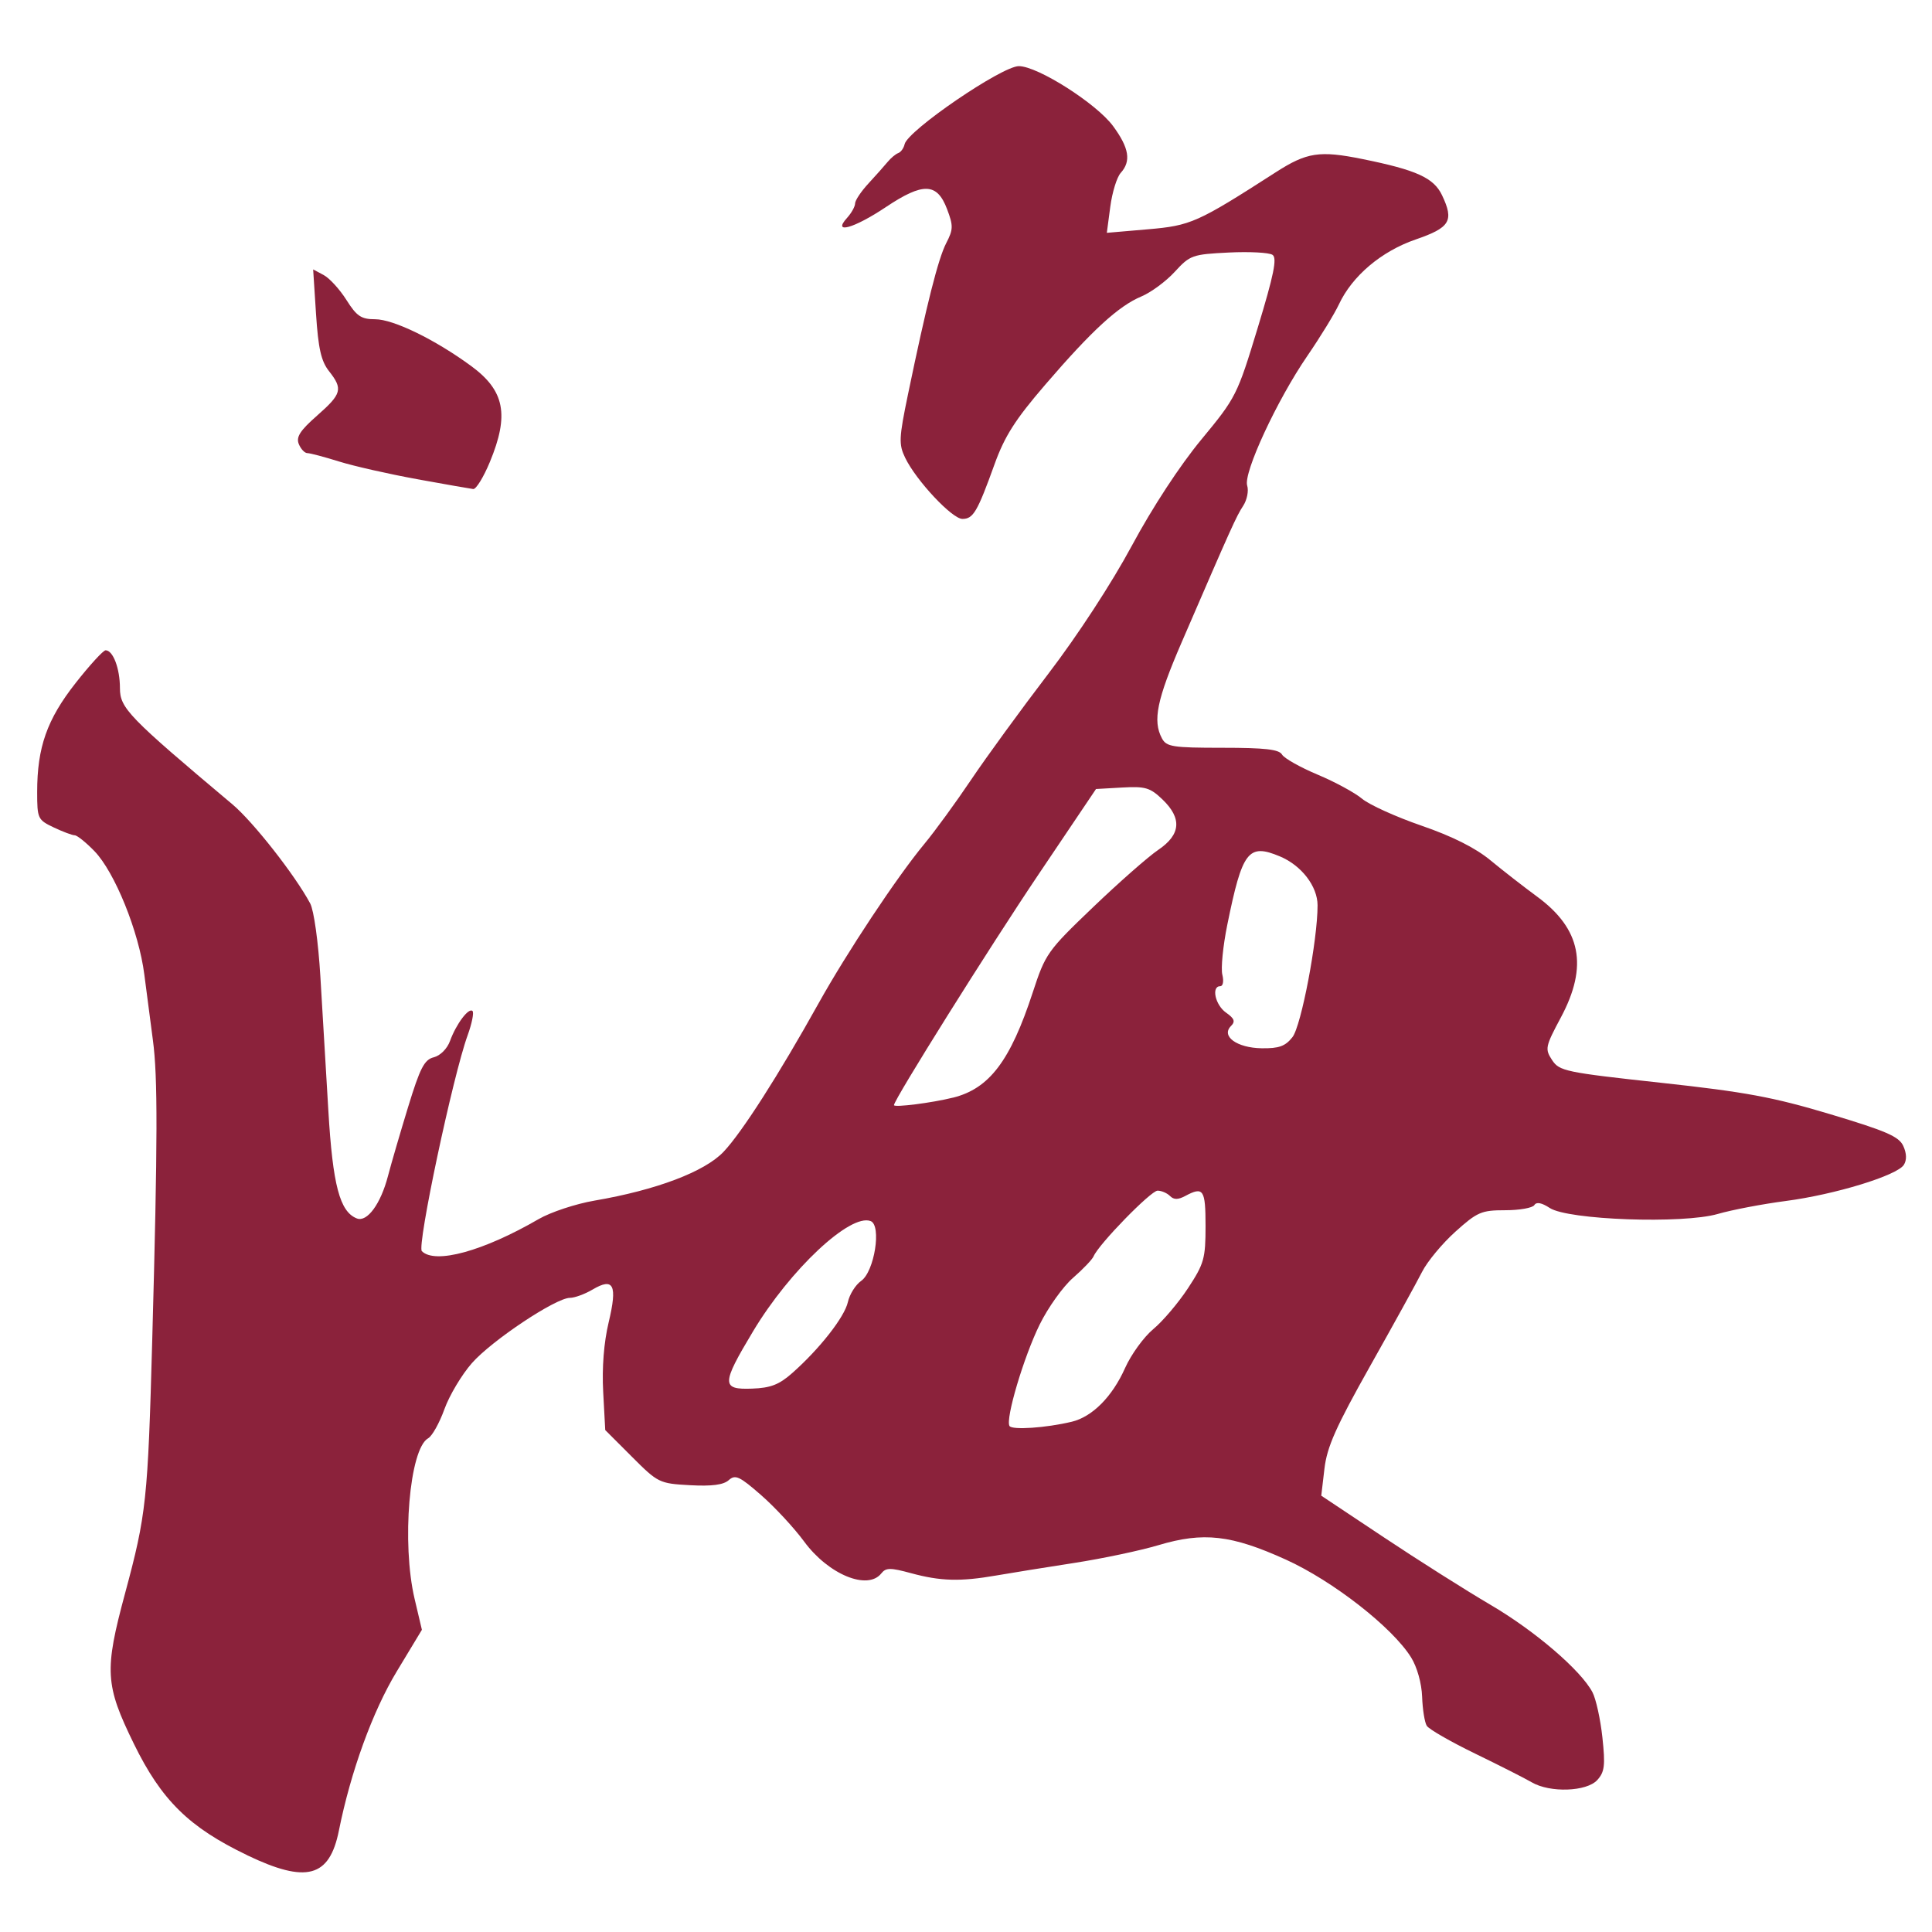 <svg
   width="105mm"
   height="105mm"
   viewBox="0 0 105 105"
   version="1.1"
   xmlns="http://www.w3.org/2000/svg">
    <path
       style="fill:rgb(139,34,59)"
       d="m 13.429,100.823 c -3.157,-1.513 -4.655,-2.987 -6.157,-6.059 -1.561,-3.192 -1.607,-3.97 -0.479,-8.154 1.161,-4.308 1.242,-5.066 1.482,-13.829 0.296,-10.803 0.303,-14.254 0.035,-16.249 -0.125,-0.933 -0.335,-2.54 -0.467,-3.572 -0.296,-2.326 -1.606,-5.563 -2.712,-6.704 -0.458,-0.473 -0.941,-0.86 -1.072,-0.86 -0.131,0 -0.644,-0.192 -1.139,-0.427 -0.867,-0.412 -0.9,-0.481 -0.9,-1.927 0,-2.426 0.534,-3.942 2.085,-5.915 0.771,-0.982 1.507,-1.785 1.634,-1.785 0.405,0 0.779,0.989 0.779,2.059 0,1.085 0.467,1.568 6.111,6.311 1.128,0.948 3.406,3.85 4.229,5.388 0.201,0.375 0.441,2.095 0.553,3.969 0.109,1.819 0.304,5.094 0.433,7.277 0.24,4.071 0.623,5.518 1.554,5.875 0.556,0.213 1.292,-0.791 1.686,-2.302 0.171,-0.656 0.663,-2.342 1.093,-3.748 0.653,-2.134 0.883,-2.581 1.398,-2.71 0.352,-0.088 0.73,-0.467 0.881,-0.884 0.336,-0.925 1.02,-1.835 1.224,-1.63 0.086,0.086 -0.034,0.681 -0.267,1.323 -0.799,2.199 -2.762,11.453 -2.487,11.728 0.721,0.721 3.339,0.002 6.345,-1.741 0.655,-0.38 2.024,-0.833 3.043,-1.007 3.353,-0.573 5.983,-1.569 7.011,-2.654 0.993,-1.048 2.998,-4.182 5.154,-8.053 1.552,-2.786 4.266,-6.878 5.76,-8.681 0.573,-0.691 1.715,-2.259 2.538,-3.483 0.823,-1.225 2.71,-3.814 4.192,-5.755 1.598,-2.092 3.448,-4.929 4.545,-6.968 1.122,-2.086 2.608,-4.356 3.776,-5.768 1.886,-2.281 1.949,-2.405 3.063,-6.069 0.879,-2.89 1.062,-3.792 0.806,-3.968 -0.183,-0.126 -1.258,-0.182 -2.39,-0.126 -1.967,0.098 -2.097,0.144 -2.922,1.045 -0.475,0.519 -1.292,1.122 -1.815,1.341 -1.244,0.52 -2.691,1.848 -5.224,4.794 -1.641,1.908 -2.208,2.8 -2.763,4.341 -0.928,2.575 -1.152,2.956 -1.74,2.956 -0.561,0 -2.518,-2.091 -3.113,-3.325 -0.353,-0.732 -0.338,-1.069 0.155,-3.446 1.011,-4.879 1.643,-7.379 2.077,-8.217 0.386,-0.745 0.39,-0.942 0.045,-1.852 -0.544,-1.435 -1.301,-1.459 -3.328,-0.105 -1.735,1.159 -2.925,1.49 -2.108,0.587 0.241,-0.266 0.438,-0.619 0.438,-0.785 0,-0.165 0.327,-0.656 0.728,-1.089 0.4,-0.434 0.87,-0.961 1.044,-1.173 0.174,-0.211 0.433,-0.426 0.575,-0.478 0.143,-0.051 0.298,-0.268 0.345,-0.482 0.164,-0.743 5.285,-4.242 6.208,-4.242 1.024,0 4.222,2.034 5.121,3.257 0.875,1.19 0.992,1.908 0.416,2.545 -0.209,0.23 -0.464,1.057 -0.567,1.838 l -0.188,1.419 2.221,-0.191 c 2.346,-0.202 2.687,-0.354 6.958,-3.099 1.691,-1.087 2.377,-1.192 4.708,-0.721 2.946,0.596 3.882,1.021 4.332,1.97 0.66,1.39 0.441,1.757 -1.436,2.403 -1.862,0.641 -3.447,1.981 -4.169,3.525 -0.244,0.521 -1.016,1.78 -1.715,2.799 -1.648,2.399 -3.488,6.365 -3.271,7.05 0.09,0.284 -0.008,0.778 -0.217,1.099 -0.374,0.571 -0.616,1.108 -3.34,7.409 -1.352,3.127 -1.588,4.273 -1.076,5.23 0.246,0.46 0.579,0.512 3.294,0.512 2.303,0 3.07,0.087 3.232,0.368 0.116,0.203 0.984,0.692 1.929,1.089 0.945,0.396 2.035,0.987 2.422,1.313 0.388,0.326 1.84,0.984 3.228,1.463 1.677,0.578 2.932,1.208 3.743,1.878 0.671,0.554 1.813,1.443 2.537,1.975 2.393,1.756 2.791,3.773 1.297,6.568 -0.848,1.588 -0.875,1.714 -0.48,2.316 0.395,0.602 0.717,0.67 5.916,1.236 4.603,0.501 6.1,0.779 9.194,1.706 3.055,0.916 3.744,1.215 3.979,1.73 0.184,0.405 0.195,0.764 0.03,1.025 -0.366,0.58 -3.749,1.615 -6.419,1.964 -1.262,0.165 -2.924,0.482 -3.693,0.705 -1.898,0.55 -8.137,0.328 -9.134,-0.326 -0.438,-0.287 -0.722,-0.34 -0.836,-0.156 -0.095,0.153 -0.807,0.279 -1.583,0.279 -1.295,0 -1.517,0.096 -2.707,1.166 -0.713,0.641 -1.528,1.623 -1.811,2.183 -0.283,0.559 -1.553,2.864 -2.824,5.121 -1.857,3.301 -2.343,4.392 -2.482,5.574 l -0.173,1.47 3.404,2.265 c 1.872,1.246 4.476,2.893 5.785,3.661 2.423,1.42 4.918,3.559 5.549,4.755 0.192,0.364 0.435,1.47 0.541,2.457 0.163,1.524 0.121,1.875 -0.278,2.315 -0.575,0.635 -2.571,0.705 -3.563,0.124 -0.364,-0.213 -1.75,-0.916 -3.079,-1.561 -1.33,-0.646 -2.512,-1.325 -2.626,-1.511 -0.115,-0.185 -0.228,-0.895 -0.252,-1.577 -0.026,-0.729 -0.271,-1.607 -0.596,-2.133 -1.006,-1.626 -4.248,-4.159 -6.807,-5.32 -2.968,-1.346 -4.478,-1.517 -6.927,-0.786 -0.992,0.296 -3.054,0.731 -4.582,0.967 -1.528,0.236 -3.44,0.544 -4.249,0.684 -1.941,0.337 -3.015,0.307 -4.614,-0.128 -1.127,-0.306 -1.366,-0.305 -1.617,0.012 -0.744,0.94 -2.881,0.057 -4.196,-1.735 -0.537,-0.731 -1.586,-1.863 -2.331,-2.515 -1.18,-1.032 -1.408,-1.138 -1.765,-0.818 -0.287,0.257 -0.92,0.339 -2.11,0.274 -1.663,-0.092 -1.733,-0.126 -3.151,-1.545 l -1.451,-1.451 -0.111,-2.071 c -0.071,-1.325 0.036,-2.69 0.298,-3.787 0.483,-2.025 0.272,-2.456 -0.873,-1.78 -0.421,0.249 -0.976,0.452 -1.232,0.452 -0.765,0 -4.245,2.316 -5.326,3.545 -0.553,0.628 -1.226,1.756 -1.496,2.505 -0.269,0.749 -0.668,1.462 -0.885,1.583 -1.017,0.569 -1.449,5.701 -0.735,8.729 l 0.396,1.679 -1.365,2.26 c -1.314,2.175 -2.502,5.444 -3.146,8.652 -0.511,2.549 -1.762,2.885 -4.988,1.339 z M 58.244,77.27 c 1.122,-0.27 2.204,-1.359 2.901,-2.92 0.329,-0.737 1.02,-1.689 1.535,-2.117 0.515,-0.427 1.365,-1.429 1.888,-2.226 0.872,-1.328 0.951,-1.61 0.951,-3.373 0,-1.993 -0.116,-2.164 -1.104,-1.635 -0.391,0.209 -0.62,0.209 -0.829,0 -0.159,-0.159 -0.462,-0.289 -0.674,-0.289 -0.365,0 -3.198,2.907 -3.478,3.569 -0.073,0.172 -0.576,0.699 -1.119,1.172 -0.543,0.473 -1.358,1.614 -1.812,2.537 -0.864,1.754 -1.868,5.13 -1.639,5.511 0.138,0.23 1.991,0.104 3.38,-0.23 z m -15.19,-2.645 c 1.49,-1.317 2.848,-3.05 3.026,-3.86 0.092,-0.419 0.417,-0.937 0.722,-1.151 0.721,-0.505 1.12,-3.019 0.515,-3.251 -1.111,-0.426 -4.378,2.638 -6.392,5.996 -1.722,2.87 -1.727,3.171 -0.054,3.11 1.01,-0.036 1.471,-0.215 2.183,-0.844 z m 8.739,-14.969 c 1.977,-0.494 3.116,-1.996 4.335,-5.72 0.69,-2.108 0.791,-2.251 3.276,-4.63 1.41,-1.35 3.005,-2.753 3.544,-3.117 1.228,-0.829 1.301,-1.714 0.226,-2.744 -0.666,-0.638 -0.931,-0.716 -2.183,-0.645 l -1.425,0.081 -3.117,4.63 c -2.686,3.991 -7.864,12.254 -7.864,12.55 0,0.14 2.066,-0.122 3.207,-0.407 z m 18.45,-3.291 c 0.477,-0.607 1.367,-5.281 1.364,-7.164 -0.002,-1.034 -0.876,-2.169 -2.05,-2.659 -1.718,-0.718 -2.04,-0.298 -2.857,3.721 -0.234,1.149 -0.354,2.37 -0.268,2.712 0.087,0.348 0.037,0.622 -0.113,0.622 -0.499,0 -0.275,1.025 0.315,1.438 0.453,0.318 0.514,0.48 0.268,0.726 -0.554,0.554 0.321,1.19 1.664,1.21 0.945,0.014 1.287,-0.109 1.678,-0.606 z M 22.658,26.04 c -1.528,-0.278 -3.433,-0.709 -4.233,-0.959 -0.8,-0.25 -1.574,-0.455 -1.72,-0.455 -0.146,0 -0.355,-0.222 -0.466,-0.493 -0.156,-0.382 0.068,-0.731 0.992,-1.544 1.348,-1.186 1.417,-1.444 0.647,-2.422 -0.425,-0.54 -0.581,-1.231 -0.703,-3.11 l -0.156,-2.415 0.574,0.307 c 0.316,0.169 0.872,0.778 1.235,1.354 0.558,0.883 0.801,1.047 1.557,1.047 0.995,0 3.264,1.105 5.224,2.544 1.821,1.337 2.076,2.65 1.013,5.216 -0.342,0.825 -0.749,1.486 -0.904,1.468 -0.155,-0.018 -1.532,-0.26 -3.06,-0.537 z"
    />
</svg>
